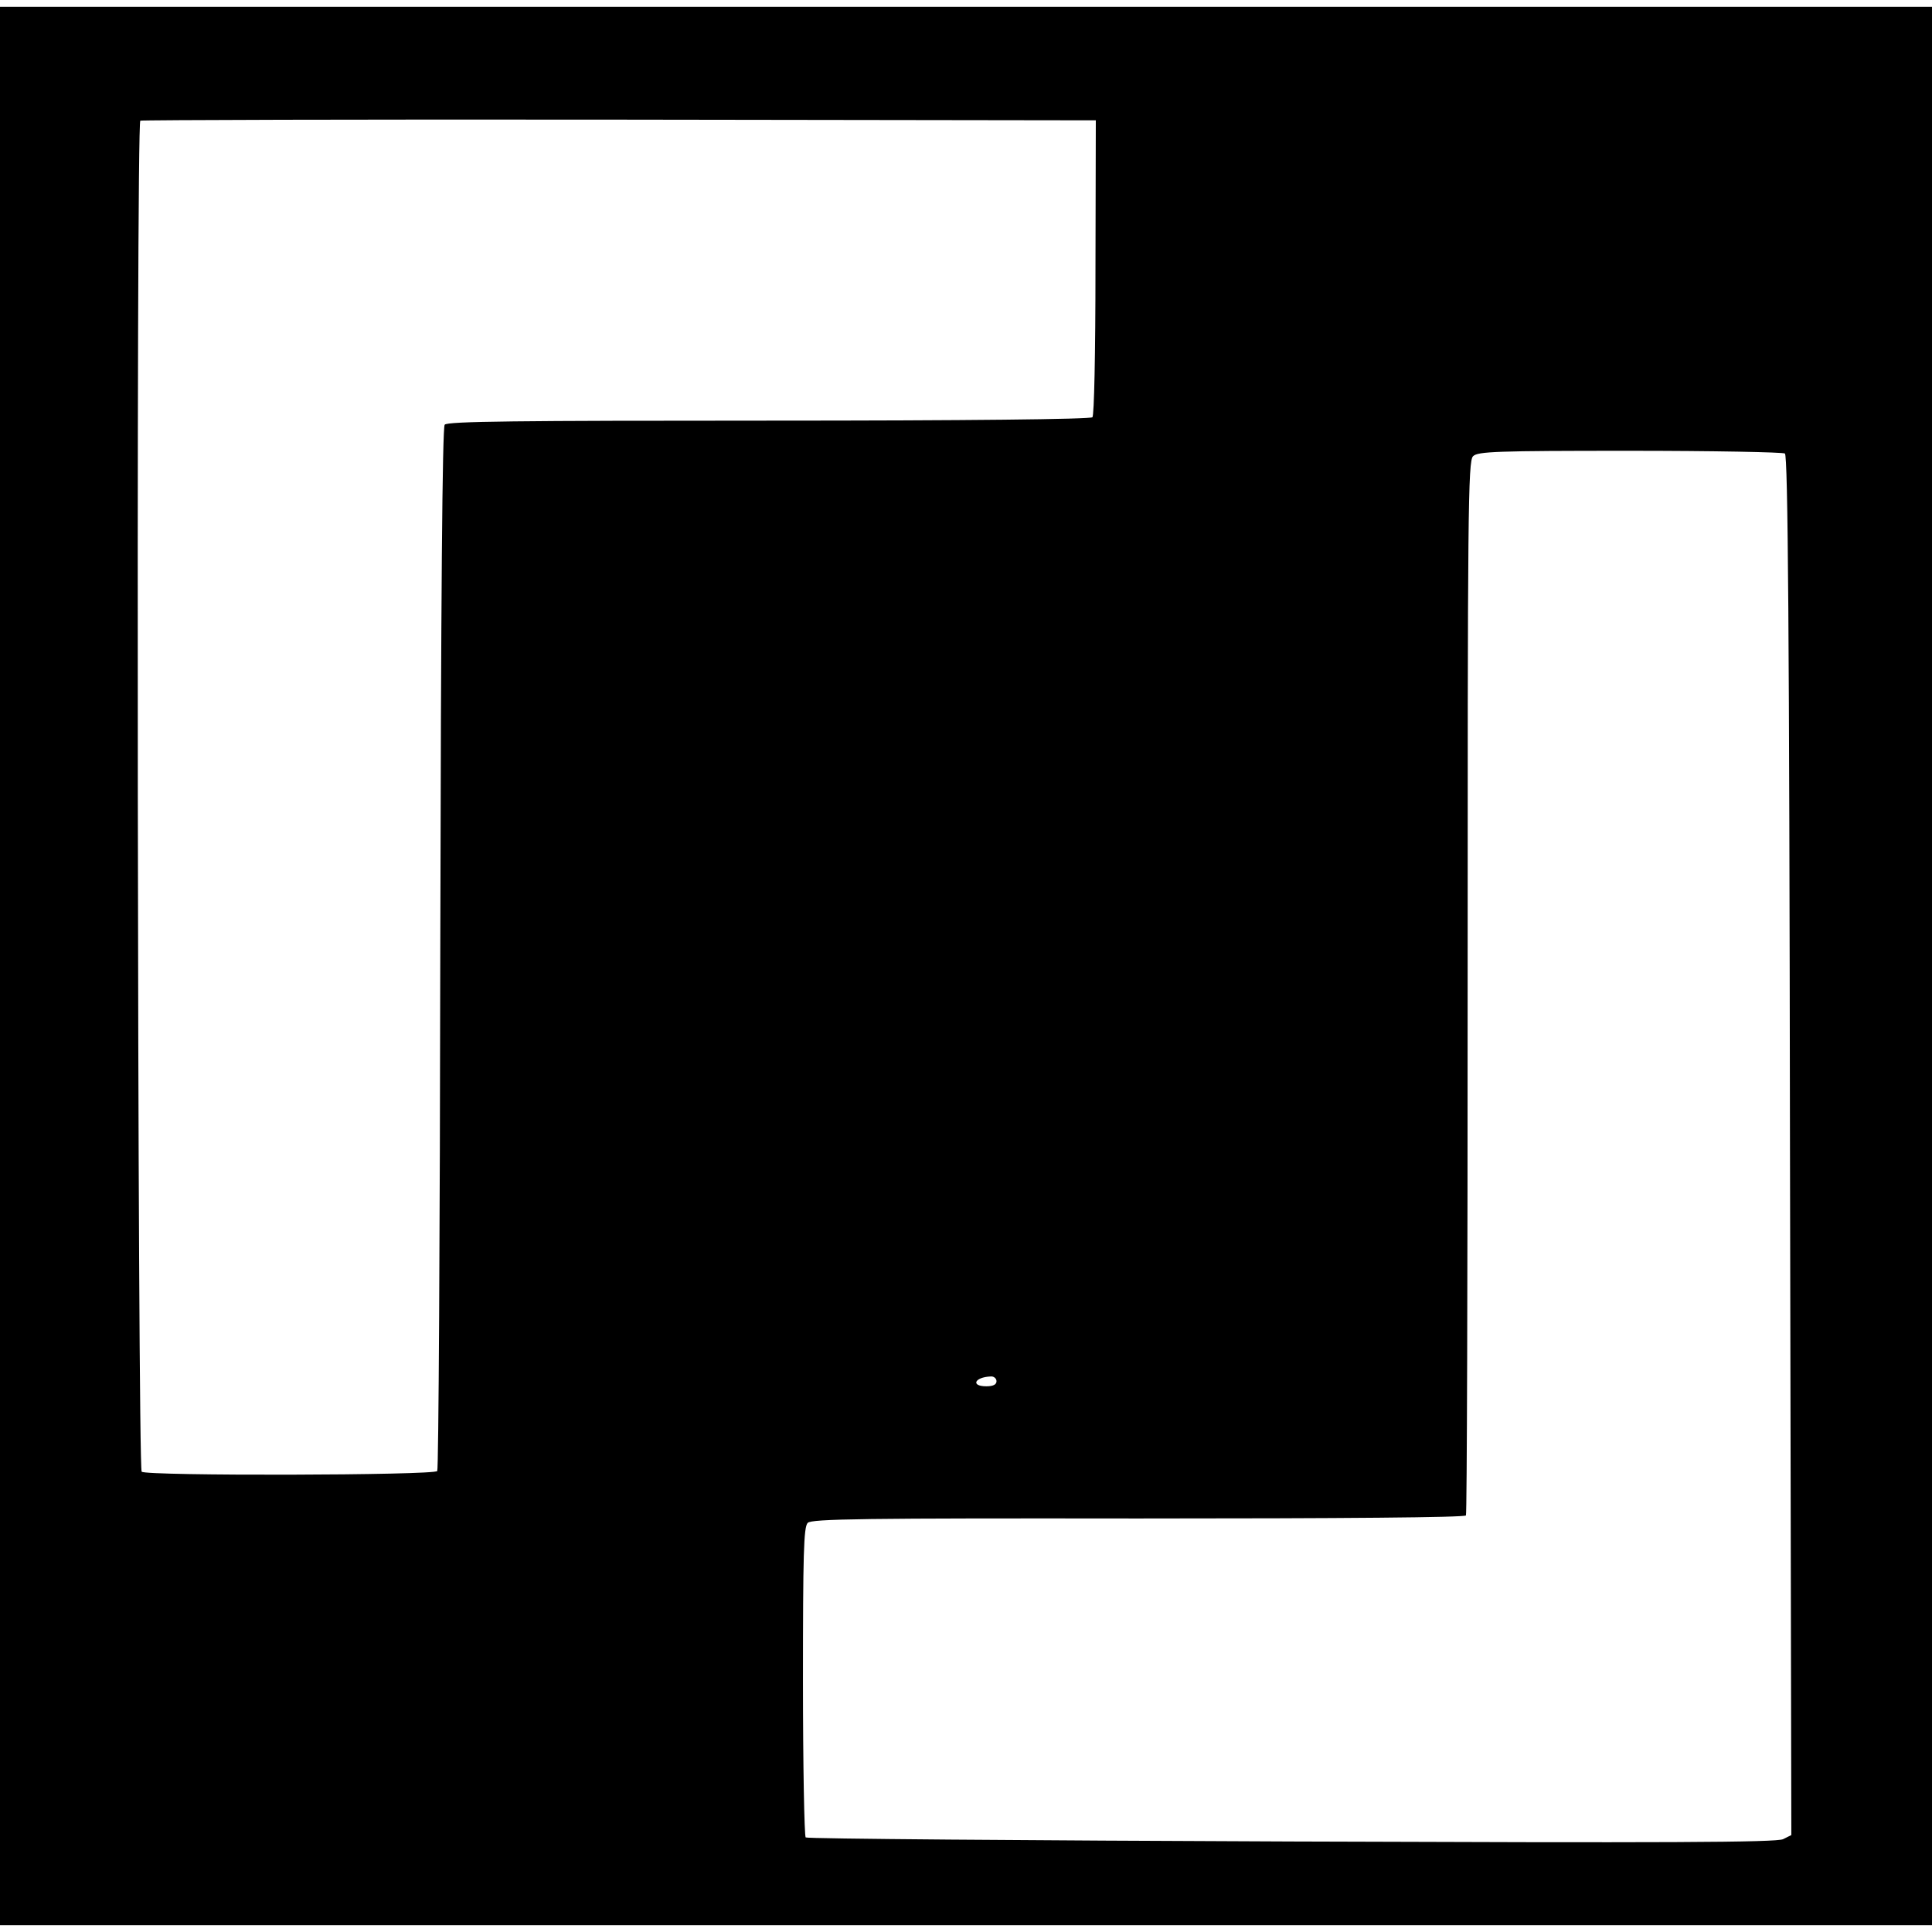 <?xml version="1.0" standalone="no"?>
<!DOCTYPE svg PUBLIC "-//W3C//DTD SVG 20010904//EN"
 "http://www.w3.org/TR/2001/REC-SVG-20010904/DTD/svg10.dtd">
<svg version="1.0" xmlns="http://www.w3.org/2000/svg"
 width="570pt" height="570pt" viewBox="0 0 570 570"
 preserveAspectRatio="xMidYMid meet">
<g transform="translate(0,570) scale(0.1,-0.1)"
fill="#000000" stroke="none">
<path d="M0 2850 l0 -2830 2850 0 2850 0 0 2830 0 2830 -2850 0 -2850 0 0
-2830z m3232 2062 c0 -259 -4 -438 -9 -443 -6 -6 -375 -10 -955 -10 -741 0
-948 -2 -956 -12 -7 -8 -11 -511 -13 -1544 -1 -842 -5 -1537 -9 -1543 -8 -13
-859 -15 -872 -2 -12 13 -17 3981 -4 3986 6 2 643 4 1415 3 l1404 -2 -1 -433z
m2034 -550 c9 -5 13 -533 15 -2042 l4 -2034 -24 -12 c-19 -10 -350 -11 -1450
-7 -784 3 -1430 8 -1434 12 -4 5 -8 212 -8 461 0 374 2 455 14 467 11 12 166
14 975 13 606 0 963 3 967 9 3 6 5 707 5 1560 0 1400 1 1551 16 1565 14 14 68
16 462 16 246 0 452 -4 458 -8z m-2326 -2737 c0 -10 -10 -15 -30 -15 -47 0
-35 27 13 29 9 1 17 -6 17 -14z"/>
</g>
</svg>
